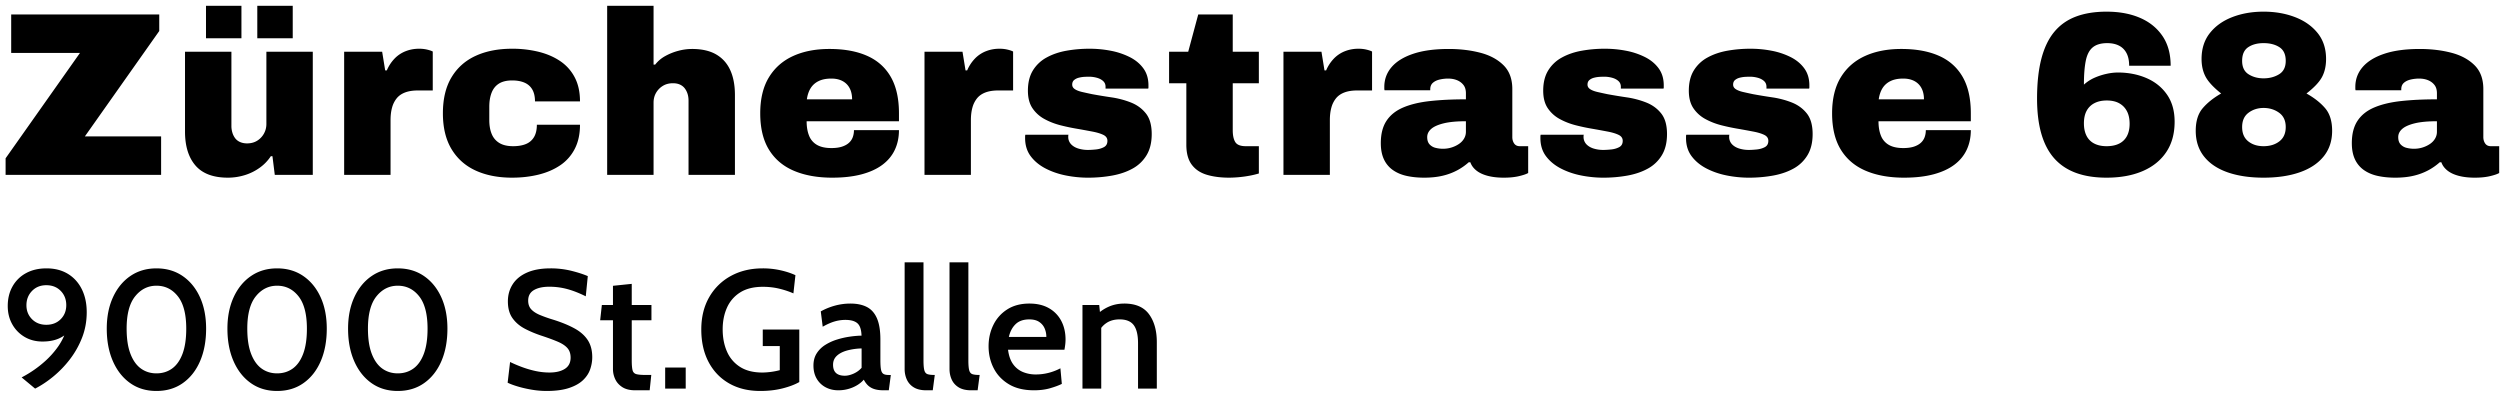 <?xml version="1.0" encoding="UTF-8"?>
<svg xmlns="http://www.w3.org/2000/svg" width="386" height="61">
  <g id="Page-1" stroke="none" stroke-width="1" fill="none" fill-rule="evenodd">
    <g id="logo" transform="translate(0 -5)" fill="#000" fill-rule="nonzero">
      <path d="M5.421 65c.91-.46 1.83-1.068 2.763-1.827a16.264 16.264 0 002.574-2.651 13.544 13.544 0 001.904-3.361c.485-1.23.728-2.548.728-3.952 0-1.352-.254-2.537-.76-3.556-.508-1.018-1.225-1.809-2.152-2.372s-2.028-.845-3.302-.845c-1.205 0-2.256.245-3.152.734a5.214 5.214 0 00-2.087 2.048c-.494.875-.741 1.885-.741 3.029 0 1.057.234 2 .702 2.828a5.162 5.162 0 001.911 1.95c.806.472 1.725.708 2.756.708 1.196 0 2.195-.236 2.997-.708.089-.053.175-.107.26-.163l.1-.071-.021.053A9.557 9.557 0 019 58.469l-.219.304a13.572 13.572 0 01-1.735 1.917 17.363 17.363 0 01-3.705 2.58v.001L5.421 65zm1.729-9.854c-.901 0-1.638-.288-2.21-.864-.572-.577-.858-1.294-.858-2.152 0-.875.286-1.61.858-2.204.572-.593 1.309-.89 2.21-.89.91 0 1.651.292 2.223.877.572.586.858 1.32.858 2.204 0 .867-.286 1.588-.858 2.165-.572.576-1.313.864-2.223.864zm17.004 10.218c1.569 0 2.928-.405 4.076-1.216 1.148-.81 2.034-1.936 2.658-3.38.624-1.443.936-3.117.936-5.024 0-1.846-.318-3.467-.955-4.862s-1.53-2.485-2.678-3.27c-1.148-.784-2.494-1.176-4.037-1.176-1.525 0-2.862.39-4.01 1.17-1.148.78-2.045 1.87-2.691 3.27-.646 1.4-.969 3.022-.969 4.868 0 1.907.317 3.581.95 5.025.632 1.443 1.52 2.57 2.664 3.38 1.144.81 2.496 1.215 4.056 1.215zm0-2.717c-.91 0-1.71-.25-2.398-.747-.69-.499-1.229-1.26-1.619-2.282-.39-1.023-.585-2.314-.585-3.874 0-2.245.44-3.91 1.32-4.998.88-1.088 1.974-1.632 3.282-1.632 1.344 0 2.447.546 3.309 1.638.862 1.092 1.293 2.756 1.293 4.992 0 1.569-.192 2.864-.578 3.887-.386 1.023-.923 1.781-1.612 2.275-.69.494-1.493.741-2.412.741zm18.63 2.717c1.568 0 2.927-.405 4.075-1.216 1.149-.81 2.035-1.936 2.659-3.38.624-1.443.936-3.117.936-5.024 0-1.846-.319-3.467-.956-4.862s-1.53-2.485-2.678-3.27c-1.148-.784-2.494-1.176-4.036-1.176-1.526 0-2.862.39-4.01 1.17-1.15.78-2.046 1.87-2.692 3.27-.645 1.4-.968 3.022-.968 4.868 0 1.907.316 3.581.949 5.025.632 1.443 1.52 2.57 2.665 3.38 1.144.81 2.496 1.215 4.056 1.215zm0-2.717c-.91 0-1.71-.25-2.399-.747-.689-.499-1.228-1.26-1.618-2.282-.39-1.023-.585-2.314-.585-3.874 0-2.245.44-3.91 1.32-4.998.879-1.088 1.973-1.632 3.282-1.632 1.343 0 2.446.546 3.308 1.638.863 1.092 1.294 2.756 1.294 4.992 0 1.569-.193 2.864-.579 3.887-.385 1.023-.923 1.781-1.612 2.275-.689.494-1.493.741-2.411.741zm18.63 2.717c1.568 0 2.926-.405 4.075-1.216 1.148-.81 2.034-1.936 2.658-3.38.624-1.443.936-3.117.936-5.024 0-1.846-.318-3.467-.955-4.862s-1.53-2.485-2.678-3.27c-1.149-.784-2.494-1.176-4.037-1.176-1.525 0-2.862.39-4.01 1.17-1.149.78-2.046 1.87-2.691 3.27-.646 1.4-.969 3.022-.969 4.868 0 1.907.316 3.581.95 5.025.632 1.443 1.52 2.57 2.664 3.38 1.144.81 2.496 1.215 4.056 1.215zm0-2.717c-.91 0-1.71-.25-2.4-.747-.688-.499-1.228-1.26-1.618-2.282-.39-1.023-.585-2.314-.585-3.874 0-2.245.44-3.91 1.32-4.998.88-1.088 1.973-1.632 3.282-1.632 1.343 0 2.446.546 3.309 1.638.862 1.092 1.293 2.756 1.293 4.992 0 1.569-.193 2.864-.578 3.887-.386 1.023-.923 1.781-1.612 2.275-.69.494-1.493.741-2.412.741zm22.97 2.717c1.405 0 2.566-.154 3.485-.462.918-.307 1.64-.715 2.164-1.221.525-.508.89-1.07 1.099-1.69.208-.62.312-1.233.312-1.84 0-1.049-.232-1.928-.696-2.639-.463-.71-1.146-1.313-2.047-1.807-.902-.494-2.002-.945-3.302-1.352a20.986 20.986 0 01-2.087-.741c-.567-.243-1.003-.533-1.306-.871-.304-.338-.455-.78-.455-1.326 0-.737.294-1.278.884-1.625.59-.347 1.386-.52 2.392-.52.944 0 1.865.121 2.762.364s1.848.615 2.854 1.118l.312-3.12c-.685-.295-1.53-.568-2.535-.819a13.258 13.258 0 00-3.224-.377c-1.439 0-2.648.217-3.627.65-.98.433-1.716 1.036-2.21 1.807-.494.771-.741 1.651-.741 2.639 0 1.057.236 1.92.708 2.587.473.667 1.107 1.211 1.905 1.632.797.42 1.685.79 2.665 1.111.996.33 1.82.635 2.47.916.65.282 1.135.61 1.456.982.32.373.48.858.48 1.456 0 .78-.296 1.358-.89 1.736-.593.377-1.384.565-2.372.565-.737 0-1.467-.08-2.19-.24a15.361 15.361 0 01-2.074-.611 21.492 21.492 0 01-1.82-.774l-.377 3.198c.407.2.938.397 1.592.591.655.195 1.367.358 2.139.488.771.13 1.53.195 2.275.195zm15.926-.104l.247-2.366h-.78c-.693 0-1.196-.041-1.508-.123a.795.795 0 01-.598-.599c-.087-.316-.13-.834-.13-1.553v-6.175h3.042v-2.353h-3.042v-3.263l-2.899.299v2.964h-1.716l-.26 2.353h1.976v7.54c0 .546.117 1.068.351 1.566.234.499.602.908 1.105 1.229.503.32 1.161.481 1.976.481h2.236zm5.564-.26v-3.25h-3.172V65h3.172zm11.493.364c1.274 0 2.435-.134 3.484-.403 1.048-.269 1.902-.594 2.56-.975v-8.112h-5.641v2.561h2.626v3.718c-.46.121-.928.212-1.404.273-.477.06-.906.091-1.287.091-1.378 0-2.52-.286-3.426-.858a5.25 5.25 0 01-2.028-2.366c-.446-1.005-.67-2.154-.67-3.445 0-1.24.222-2.353.664-3.341a5.288 5.288 0 012.034-2.353c.915-.58 2.082-.871 3.504-.871.892 0 1.733.095 2.522.286.788.19 1.52.433 2.197.728l.312-2.808c-.642-.303-1.402-.555-2.282-.754a12.49 12.49 0 00-2.775-.299c-1.846 0-3.482.39-4.908 1.17a8.5 8.5 0 00-3.354 3.289c-.81 1.413-1.215 3.072-1.215 4.979 0 1.924.375 3.597 1.124 5.018.75 1.421 1.805 2.522 3.166 3.302 1.36.78 2.96 1.17 4.797 1.17zm19.864-.104l.312-2.366h-.35c-.365 0-.636-.06-.813-.182-.178-.121-.297-.347-.358-.676-.06-.33-.09-.81-.09-1.443v-3.172c0-1.36-.176-2.448-.527-3.263-.351-.815-.87-1.4-1.554-1.755-.685-.355-1.534-.533-2.548-.533-.815 0-1.61.106-2.385.319a9.802 9.802 0 00-2.19.89l.298 2.366c.693-.39 1.313-.663 1.86-.819a5.938 5.938 0 011.637-.234c.85 0 1.471.175 1.866.526.394.352.604.986.63 1.905-.546.009-1.15.06-1.813.156a12.66 12.66 0 00-1.976.449 7.623 7.623 0 00-1.807.825 4.2 4.2 0 00-1.326 1.306c-.334.525-.5 1.151-.5 1.879 0 .78.166 1.456.5 2.028a3.45 3.45 0 001.371 1.326c.58.312 1.235.468 1.963.468a5.67 5.67 0 002.23-.442c.697-.295 1.267-.693 1.71-1.196.172.338.383.628.63.871a2.5 2.5 0 00.955.566c.39.134.88.201 1.47.201h.805zm-6.786-2.249c-.598 0-1.05-.139-1.358-.416-.308-.277-.462-.706-.462-1.287 0-.555.193-1.012.579-1.371.385-.36.912-.633 1.58-.82a9.472 9.472 0 012.248-.318v2.99c-.347.39-.763.691-1.248.904-.485.212-.932.318-1.339.318zm13.573 2.249l.312-2.366c-.494 0-.865-.041-1.112-.123-.247-.083-.414-.282-.5-.599-.087-.316-.13-.825-.13-1.527V45.5h-2.912v16.471c0 .59.112 1.133.338 1.632a2.7 2.7 0 001.072 1.202c.49.303 1.129.455 1.918.455h1.014zm6.929 0l.312-2.366c-.494 0-.865-.041-1.112-.123-.247-.083-.413-.282-.5-.599-.087-.316-.13-.825-.13-1.527V45.5h-2.912v16.471c0 .59.113 1.133.338 1.632.225.498.583.899 1.072 1.202.49.303 1.13.455 1.918.455h1.014zm8.684 0c.928 0 1.755-.104 2.483-.312.728-.208 1.34-.433 1.833-.676l-.22-2.405a8.304 8.304 0 01-1.801.696 7.9 7.9 0 01-2.009.253 5.156 5.156 0 01-1.963-.37 3.501 3.501 0 01-1.52-1.203c-.408-.555-.672-1.304-.794-2.249h8.71c.052-.277.093-.548.124-.813.03-.264.045-.517.045-.76 0-1.075-.219-2.03-.656-2.867a4.79 4.79 0 00-1.905-1.969c-.832-.477-1.837-.715-3.016-.715-1.343 0-2.485.301-3.425.904a5.866 5.866 0 00-2.145 2.404c-.49 1.002-.735 2.096-.735 3.283 0 1.23.262 2.36.787 3.386.524 1.027 1.304 1.853 2.34 2.477 1.035.624 2.325.936 3.867.936zm1.924-8.242h-5.785c.182-.815.527-1.469 1.034-1.963s1.215-.741 2.125-.741c.624 0 1.13.128 1.515.383.385.256.667.59.845 1.002a3.3 3.3 0 01.266 1.319zM170.032 65l-.001-9.374.007-.01a3.39 3.39 0 01.632-.629l.18-.127c.555-.364 1.227-.546 2.016-.546 1.014 0 1.742.297 2.184.89.442.594.663 1.524.663 2.789V65h2.899v-7.163c0-1.794-.403-3.237-1.21-4.329-.805-1.092-2.075-1.638-3.808-1.638-.867 0-1.667.16-2.399.481-.458.2-.894.458-1.31.774l-.056.045-.11-1.079h-2.586V65h2.899z" id="9000St.Gallen"></path>
      <path d="M24.876 32v-5.94H13.104L24.588 9.788V7.232H1.728v5.94h10.62L.864 29.444V32h24.012zm12.402-21.096V5.9h-5.472v5.004h5.472zm7.92 0V5.9h-5.472v5.004h5.472zM35.19 32.432a8.85 8.85 0 002.556-.378 7.88 7.88 0 002.322-1.134 6.722 6.722 0 001.746-1.8h.252l.36 2.88h5.868V12.992H41.13v11.16c0 .528-.126 1.02-.378 1.476-.252.456-.6.822-1.044 1.098-.444.276-.966.414-1.566.414-.384 0-.732-.066-1.044-.198a1.89 1.89 0 01-.756-.558 2.68 2.68 0 01-.45-.864 3.51 3.51 0 01-.162-1.08V12.992h-7.164v12.312c0 2.256.54 4.008 1.62 5.256 1.08 1.248 2.748 1.872 5.004 1.872zM60.301 32v-8.46c0-.72.078-1.362.234-1.926a3.87 3.87 0 01.72-1.44c.324-.396.756-.696 1.296-.9.54-.204 1.194-.306 1.962-.306h2.304v-6.012c-.168-.096-.444-.192-.828-.288a5.354 5.354 0 00-1.296-.144c-.72 0-1.404.126-2.052.378a4.793 4.793 0 00-1.71 1.134 6.024 6.024 0 00-1.206 1.836h-.252l-.468-2.88h-5.868V32h7.164zm18.774.432c1.44 0 2.796-.156 4.068-.468 1.272-.312 2.388-.792 3.348-1.44a6.754 6.754 0 002.25-2.538c.54-1.044.81-2.286.81-3.726h-6.66c0 .768-.144 1.398-.432 1.89a2.545 2.545 0 01-1.242 1.08c-.54.228-1.206.342-1.998.342-.864 0-1.566-.162-2.106-.486a2.863 2.863 0 01-1.188-1.386c-.252-.6-.378-1.32-.378-2.16v-2.052c0-.84.12-1.566.36-2.178.24-.612.618-1.08 1.134-1.404.516-.324 1.194-.486 2.034-.486.744 0 1.38.114 1.908.342.528.228.93.582 1.206 1.062.276.48.414 1.092.414 1.836h6.948c0-1.44-.27-2.676-.81-3.708a6.792 6.792 0 00-2.25-2.52c-.96-.648-2.076-1.128-3.348-1.44a17.032 17.032 0 00-4.068-.468c-2.16 0-4.038.366-5.634 1.098-1.596.732-2.838 1.836-3.726 3.312-.888 1.476-1.332 3.33-1.332 5.562 0 2.208.444 4.05 1.332 5.526.888 1.476 2.13 2.58 3.726 3.312 1.596.732 3.474 1.098 5.634 1.098zM100.91 32V20.84c0-.552.126-1.05.378-1.494a3 3 0 011.044-1.08c.444-.276.966-.414 1.566-.414.408 0 .762.066 1.062.198.3.132.546.318.738.558.192.24.342.522.45.846.108.324.162.69.162 1.098V32h7.164V19.688c0-1.512-.24-2.796-.72-3.852s-1.206-1.866-2.178-2.43c-.972-.564-2.214-.846-3.726-.846a8.22 8.22 0 00-2.124.288 8.748 8.748 0 00-2.016.81 5.012 5.012 0 00-1.548 1.314h-.252V5.9h-7.164V32h7.164zm27.594.432c1.704 0 3.198-.168 4.482-.504 1.284-.336 2.358-.822 3.222-1.458.864-.636 1.512-1.41 1.944-2.322.432-.912.648-1.932.648-3.06h-6.948c0 .384-.06.744-.18 1.08a2.17 2.17 0 01-.594.882c-.276.252-.636.45-1.08.594-.444.144-.99.216-1.638.216-.912 0-1.65-.162-2.214-.486a2.796 2.796 0 01-1.224-1.422c-.252-.624-.378-1.368-.378-2.232H138.8v-1.224c0-2.28-.42-4.152-1.26-5.616-.84-1.464-2.058-2.55-3.654-3.258-1.596-.708-3.534-1.062-5.814-1.062-2.16 0-4.038.366-5.634 1.098-1.596.732-2.838 1.83-3.726 3.294-.888 1.464-1.332 3.312-1.332 5.544 0 2.28.45 4.152 1.35 5.616.9 1.464 2.184 2.55 3.852 3.258 1.668.708 3.642 1.062 5.922 1.062zm3.06-12.096h-6.984c.096-.672.288-1.242.576-1.71a2.945 2.945 0 011.224-1.098c.528-.264 1.188-.396 1.98-.396.504 0 .954.072 1.35.216.396.144.732.354 1.008.63s.486.612.63 1.008c.144.396.216.846.216 1.35zM149.907 32v-8.46c0-.72.078-1.362.234-1.926a3.87 3.87 0 01.72-1.44c.324-.396.756-.696 1.296-.9.54-.204 1.194-.306 1.962-.306h2.304v-6.012c-.168-.096-.444-.192-.828-.288a5.354 5.354 0 00-1.296-.144c-.72 0-1.404.126-2.052.378a4.793 4.793 0 00-1.71 1.134 6.024 6.024 0 00-1.206 1.836h-.252l-.468-2.88h-5.868V32h7.164zm18.09.432a20.8 20.8 0 003.726-.324c1.188-.216 2.238-.576 3.15-1.08a5.684 5.684 0 002.16-2.07c.528-.876.792-1.962.792-3.258 0-1.368-.3-2.43-.9-3.186-.6-.756-1.374-1.32-2.322-1.692a13.669 13.669 0 00-3.006-.792 84.581 84.581 0 01-2.952-.486 75.47 75.47 0 01-1.566-.342c-.468-.108-.84-.252-1.116-.432-.276-.18-.414-.414-.414-.702 0-.312.102-.552.306-.72.204-.168.456-.288.756-.36.3-.072.594-.114.882-.126.288-.012.504-.018.648-.018.408 0 .81.054 1.206.162.396.108.72.276.972.504.252.228.378.522.378.882v.288h6.588a.558.558 0 00.036-.234v-.27c0-1.032-.264-1.908-.792-2.628-.528-.72-1.236-1.302-2.124-1.746a11.243 11.243 0 00-2.934-.972 17.136 17.136 0 00-3.222-.306 20.31 20.31 0 00-3.582.306c-1.14.204-2.16.552-3.06 1.044a5.583 5.583 0 00-2.124 1.998c-.516.84-.774 1.884-.774 3.132 0 1.104.234 2.004.702 2.7a5.2 5.2 0 001.854 1.674c.768.42 1.602.744 2.502.972.9.228 1.794.414 2.682.558.816.144 1.566.282 2.25.414.684.132 1.236.3 1.656.504.42.204.63.51.63.918 0 .456-.18.78-.54.972-.36.192-.774.312-1.242.36-.468.048-.87.072-1.206.072a5.003 5.003 0 01-1.512-.216c-.456-.144-.822-.36-1.098-.648a1.638 1.638 0 01-.45-1.08v-.18a.68.68 0 01.036-.216h-6.66a1.116 1.116 0 00-.036.27v.234c0 1.104.288 2.04.864 2.808.576.768 1.338 1.398 2.286 1.89s1.992.852 3.132 1.08c1.14.228 2.286.342 3.438.342zm21.763 0a17.857 17.857 0 003.186-.306 13.17 13.17 0 001.422-.342v-4.212h-2.016c-.816 0-1.356-.21-1.62-.63-.264-.42-.396-1.038-.396-1.854v-7.236h4.032v-4.86h-4.032v-5.76h-5.328l-1.548 5.76h-2.952v4.86h2.664v9.504c0 1.296.276 2.316.828 3.06.552.744 1.326 1.266 2.322 1.566.996.3 2.142.45 3.438.45zM205.33 32v-8.46c0-.72.078-1.362.234-1.926a3.87 3.87 0 01.72-1.44c.324-.396.756-.696 1.296-.9.54-.204 1.194-.306 1.962-.306h2.304v-6.012c-.168-.096-.444-.192-.828-.288a5.354 5.354 0 00-1.296-.144c-.72 0-1.404.126-2.052.378a4.793 4.793 0 00-1.71 1.134 6.024 6.024 0 00-1.206 1.836h-.252l-.468-2.88h-5.868V32h7.164zm26.875.432c.888 0 1.662-.078 2.322-.234.66-.156 1.134-.318 1.422-.486v-4.14h-1.296c-.384 0-.672-.138-.864-.414-.192-.276-.288-.606-.288-.99v-7.416c0-1.56-.456-2.79-1.368-3.69-.912-.9-2.112-1.542-3.6-1.926-1.488-.384-3.108-.576-4.86-.576-2.16 0-3.978.246-5.454.738-1.476.492-2.592 1.176-3.348 2.052-.756.876-1.134 1.902-1.134 3.078v.252c0 .072.012.156.036.252h7.056v-.144c0-.432.138-.768.414-1.008.276-.24.63-.408 1.062-.504a5.801 5.801 0 011.26-.144c.528 0 .996.084 1.404.252.408.168.738.414.99.738s.378.75.378 1.278v.936c-2.088 0-3.942.09-5.562.27-1.62.18-2.994.51-4.122.99-1.128.48-1.986 1.164-2.574 2.052-.588.888-.882 2.04-.882 3.456 0 .984.162 1.818.486 2.502a4.15 4.15 0 001.386 1.656c.6.42 1.308.72 2.124.9.816.18 1.716.27 2.7.27 1.08 0 2.04-.102 2.88-.306a9.227 9.227 0 002.25-.846 9.038 9.038 0 001.746-1.224h.252c.168.48.474.9.918 1.26.444.36 1.026.636 1.746.828.72.192 1.56.288 2.52.288zm-9.396-4.464c-.408 0-.798-.048-1.17-.144a1.825 1.825 0 01-.918-.54c-.24-.264-.36-.636-.36-1.116 0-.48.204-.9.612-1.26.408-.36 1.05-.648 1.926-.864.876-.216 2.022-.324 3.438-.324v1.62c0 .384-.096.738-.288 1.062-.192.324-.456.6-.792.828a4.304 4.304 0 01-1.134.54c-.42.132-.858.198-1.314.198zm24.75 4.464a20.8 20.8 0 003.726-.324c1.188-.216 2.238-.576 3.15-1.08a5.684 5.684 0 002.16-2.07c.528-.876.792-1.962.792-3.258 0-1.368-.3-2.43-.9-3.186-.6-.756-1.374-1.32-2.322-1.692a13.669 13.669 0 00-3.006-.792 84.581 84.581 0 01-2.952-.486 75.47 75.47 0 01-1.566-.342c-.468-.108-.84-.252-1.116-.432-.276-.18-.414-.414-.414-.702 0-.312.102-.552.306-.72.204-.168.456-.288.756-.36.3-.072.594-.114.882-.126.288-.012.504-.018.648-.018.408 0 .81.054 1.206.162.396.108.72.276.972.504.252.228.378.522.378.882v.288h6.588a.558.558 0 00.036-.234v-.27c0-1.032-.264-1.908-.792-2.628-.528-.72-1.236-1.302-2.124-1.746a11.243 11.243 0 00-2.934-.972 17.136 17.136 0 00-3.222-.306 20.31 20.31 0 00-3.582.306c-1.14.204-2.16.552-3.06 1.044a5.583 5.583 0 00-2.124 1.998c-.516.84-.774 1.884-.774 3.132 0 1.104.234 2.004.702 2.7a5.2 5.2 0 001.854 1.674c.768.42 1.602.744 2.502.972.9.228 1.794.414 2.682.558.816.144 1.566.282 2.25.414.684.132 1.236.3 1.656.504.42.204.63.51.63.918 0 .456-.18.78-.54.972-.36.192-.774.312-1.242.36-.468.048-.87.072-1.206.072a5.003 5.003 0 01-1.512-.216c-.456-.144-.822-.36-1.098-.648a1.638 1.638 0 01-.45-1.08v-.18a.68.68 0 01.036-.216h-6.66a1.116 1.116 0 00-.036.27v.234c0 1.104.288 2.04.864 2.808.576.768 1.338 1.398 2.286 1.89s1.992.852 3.132 1.08c1.14.228 2.286.342 3.438.342zm22.483 0a20.8 20.8 0 003.726-.324c1.188-.216 2.238-.576 3.15-1.08a5.684 5.684 0 002.16-2.07c.528-.876.792-1.962.792-3.258 0-1.368-.3-2.43-.9-3.186-.6-.756-1.374-1.32-2.322-1.692a13.669 13.669 0 00-3.006-.792 84.581 84.581 0 01-2.952-.486 75.47 75.47 0 01-1.566-.342c-.468-.108-.84-.252-1.116-.432-.276-.18-.414-.414-.414-.702 0-.312.102-.552.306-.72.204-.168.456-.288.756-.36.3-.072.594-.114.882-.126.288-.012.504-.018.648-.018.408 0 .81.054 1.206.162.396.108.72.276.972.504.252.228.378.522.378.882v.288h6.588a.558.558 0 00.036-.234v-.27c0-1.032-.264-1.908-.792-2.628-.528-.72-1.236-1.302-2.124-1.746a11.243 11.243 0 00-2.934-.972 17.136 17.136 0 00-3.222-.306 20.31 20.31 0 00-3.582.306c-1.14.204-2.16.552-3.06 1.044a5.583 5.583 0 00-2.124 1.998c-.516.84-.774 1.884-.774 3.132 0 1.104.234 2.004.702 2.7a5.2 5.2 0 001.854 1.674c.768.42 1.602.744 2.502.972.9.228 1.794.414 2.682.558.816.144 1.566.282 2.25.414.684.132 1.236.3 1.656.504.42.204.63.51.63.918 0 .456-.18.78-.54.972-.36.192-.774.312-1.242.36-.468.048-.87.072-1.206.072a5.003 5.003 0 01-1.512-.216c-.456-.144-.822-.36-1.098-.648a1.638 1.638 0 01-.45-1.08v-.18a.68.68 0 01.036-.216h-6.66a1.116 1.116 0 00-.036.27v.234c0 1.104.288 2.04.864 2.808.576.768 1.338 1.398 2.286 1.89s1.992.852 3.132 1.08c1.14.228 2.286.342 3.438.342zm23.958 0c1.704 0 3.198-.168 4.482-.504 1.284-.336 2.358-.822 3.222-1.458.864-.636 1.512-1.41 1.944-2.322.432-.912.648-1.932.648-3.06h-6.948c0 .384-.06.744-.18 1.08a2.17 2.17 0 01-.594.882c-.276.252-.636.45-1.08.594-.444.144-.99.216-1.638.216-.912 0-1.65-.162-2.214-.486a2.796 2.796 0 01-1.224-1.422c-.252-.624-.378-1.368-.378-2.232h14.256v-1.224c0-2.28-.42-4.152-1.26-5.616-.84-1.464-2.058-2.55-3.654-3.258-1.596-.708-3.534-1.062-5.814-1.062-2.16 0-4.038.366-5.634 1.098-1.596.732-2.838 1.83-3.726 3.294-.888 1.464-1.332 3.312-1.332 5.544 0 2.28.45 4.152 1.35 5.616.9 1.464 2.184 2.55 3.852 3.258 1.668.708 3.642 1.062 5.922 1.062zm3.06-12.096h-6.984c.096-.672.288-1.242.576-1.71a2.945 2.945 0 011.224-1.098c.528-.264 1.188-.396 1.98-.396.504 0 .954.072 1.35.216.396.144.732.354 1.008.63s.486.612.63 1.008c.144.396.216.846.216 1.35zm28.19 12.096c2.135 0 3.99-.336 5.561-1.008 1.572-.672 2.79-1.65 3.654-2.934.864-1.284 1.296-2.85 1.296-4.698 0-1.656-.39-3.048-1.17-4.176-.78-1.128-1.836-1.98-3.168-2.556-1.332-.576-2.814-.864-4.446-.864a8.25 8.25 0 00-1.692.198 9.789 9.789 0 00-1.854.594 6.057 6.057 0 00-1.674 1.08c0-1.512.096-2.742.288-3.69.192-.948.552-1.638 1.08-2.07.528-.432 1.272-.648 2.232-.648.696 0 1.296.126 1.8.378s.894.636 1.17 1.152c.276.516.414 1.17.414 1.962h6.408c0-1.824-.42-3.354-1.26-4.59-.84-1.236-1.998-2.172-3.474-2.808-1.476-.636-3.198-.954-5.166-.954-1.8 0-3.372.252-4.716.756-1.344.504-2.46 1.29-3.348 2.358-.888 1.068-1.554 2.454-1.998 4.158-.444 1.704-.666 3.756-.666 6.156 0 2.088.222 3.9.666 5.436.444 1.536 1.11 2.802 1.998 3.798.888.996 2.004 1.74 3.348 2.232 1.344.492 2.916.738 4.716.738zm0-4.86c-.745 0-1.38-.138-1.909-.414a2.686 2.686 0 01-1.188-1.206c-.264-.528-.396-1.164-.396-1.908 0-.768.138-1.41.414-1.926a2.812 2.812 0 011.206-1.188c.528-.276 1.164-.414 1.908-.414.768 0 1.41.144 1.926.432.516.288.912.696 1.188 1.224.276.528.414 1.176.414 1.944 0 .744-.138 1.374-.414 1.89a2.708 2.708 0 01-1.206 1.17c-.528.264-1.176.396-1.944.396zm24.246 4.86c2.136 0 3.996-.276 5.58-.828 1.584-.552 2.814-1.368 3.69-2.448.876-1.08 1.314-2.4 1.314-3.96 0-1.488-.36-2.652-1.08-3.492-.72-.84-1.68-1.596-2.88-2.268 1.176-.912 1.974-1.758 2.394-2.538.42-.78.63-1.71.63-2.79 0-1.584-.432-2.916-1.296-3.996-.864-1.08-2.028-1.902-3.492-2.466-1.464-.564-3.084-.846-4.86-.846-1.776 0-3.39.282-4.842.846-1.452.564-2.604 1.386-3.456 2.466-.852 1.08-1.278 2.412-1.278 3.996 0 1.032.204 1.938.612 2.718.408.78 1.212 1.65 2.412 2.61-1.176.672-2.124 1.428-2.844 2.268-.72.84-1.08 2.004-1.08 3.492 0 1.56.426 2.88 1.278 3.96.852 1.08 2.064 1.896 3.636 2.448s3.426.828 5.562.828zm0-15.336c-.888 0-1.662-.21-2.322-.63-.66-.42-.99-1.11-.99-2.07 0-.984.312-1.686.936-2.106.624-.42 1.416-.63 2.376-.63.984 0 1.8.21 2.448.63.648.42.972 1.122.972 2.106 0 .96-.342 1.65-1.026 2.07-.684.42-1.482.63-2.394.63zm0 10.476c-.96 0-1.752-.252-2.376-.756-.624-.504-.936-1.236-.936-2.196 0-.984.33-1.722.99-2.214.66-.492 1.434-.738 2.322-.738.912 0 1.71.246 2.394.738.684.492 1.026 1.23 1.026 2.214 0 .96-.324 1.692-.972 2.196-.648.504-1.464.756-2.448.756zm32.634 4.86c.888 0 1.662-.078 2.322-.234.66-.156 1.134-.318 1.422-.486v-4.14h-1.296c-.384 0-.672-.138-.864-.414-.192-.276-.288-.606-.288-.99v-7.416c0-1.56-.456-2.79-1.368-3.69-.912-.9-2.112-1.542-3.6-1.926-1.488-.384-3.108-.576-4.86-.576-2.16 0-3.978.246-5.454.738-1.476.492-2.592 1.176-3.348 2.052-.756.876-1.134 1.902-1.134 3.078v.252c0 .072.012.156.036.252h7.056v-.144c0-.432.138-.768.414-1.008.276-.24.63-.408 1.062-.504a5.801 5.801 0 011.26-.144c.528 0 .996.084 1.404.252.408.168.738.414.99.738s.378.75.378 1.278v.936c-2.088 0-3.942.09-5.562.27-1.62.18-2.994.51-4.122.99-1.128.48-1.986 1.164-2.574 2.052-.588.888-.882 2.04-.882 3.456 0 .984.162 1.818.486 2.502a4.15 4.15 0 001.386 1.656c.6.42 1.308.72 2.124.9.816.18 1.716.27 2.7.27 1.08 0 2.04-.102 2.88-.306a9.227 9.227 0 002.25-.846 9.038 9.038 0 001.746-1.224h.252c.168.48.474.9.918 1.26.444.36 1.026.636 1.746.828.72.192 1.56.288 2.52.288zm-9.396-4.464c-.408 0-.798-.048-1.17-.144a1.825 1.825 0 01-.918-.54c-.24-.264-.36-.636-.36-1.116 0-.48.204-.9.612-1.26.408-.36 1.05-.648 1.926-.864.876-.216 2.022-.324 3.438-.324v1.62c0 .384-.096.738-.288 1.062-.192.324-.456.6-.792.828a4.304 4.304 0 01-1.134.54c-.42.132-.858.198-1.314.198z" id="Zürcherstrasse68a"></path>
    </g>
  </g>
</svg>
